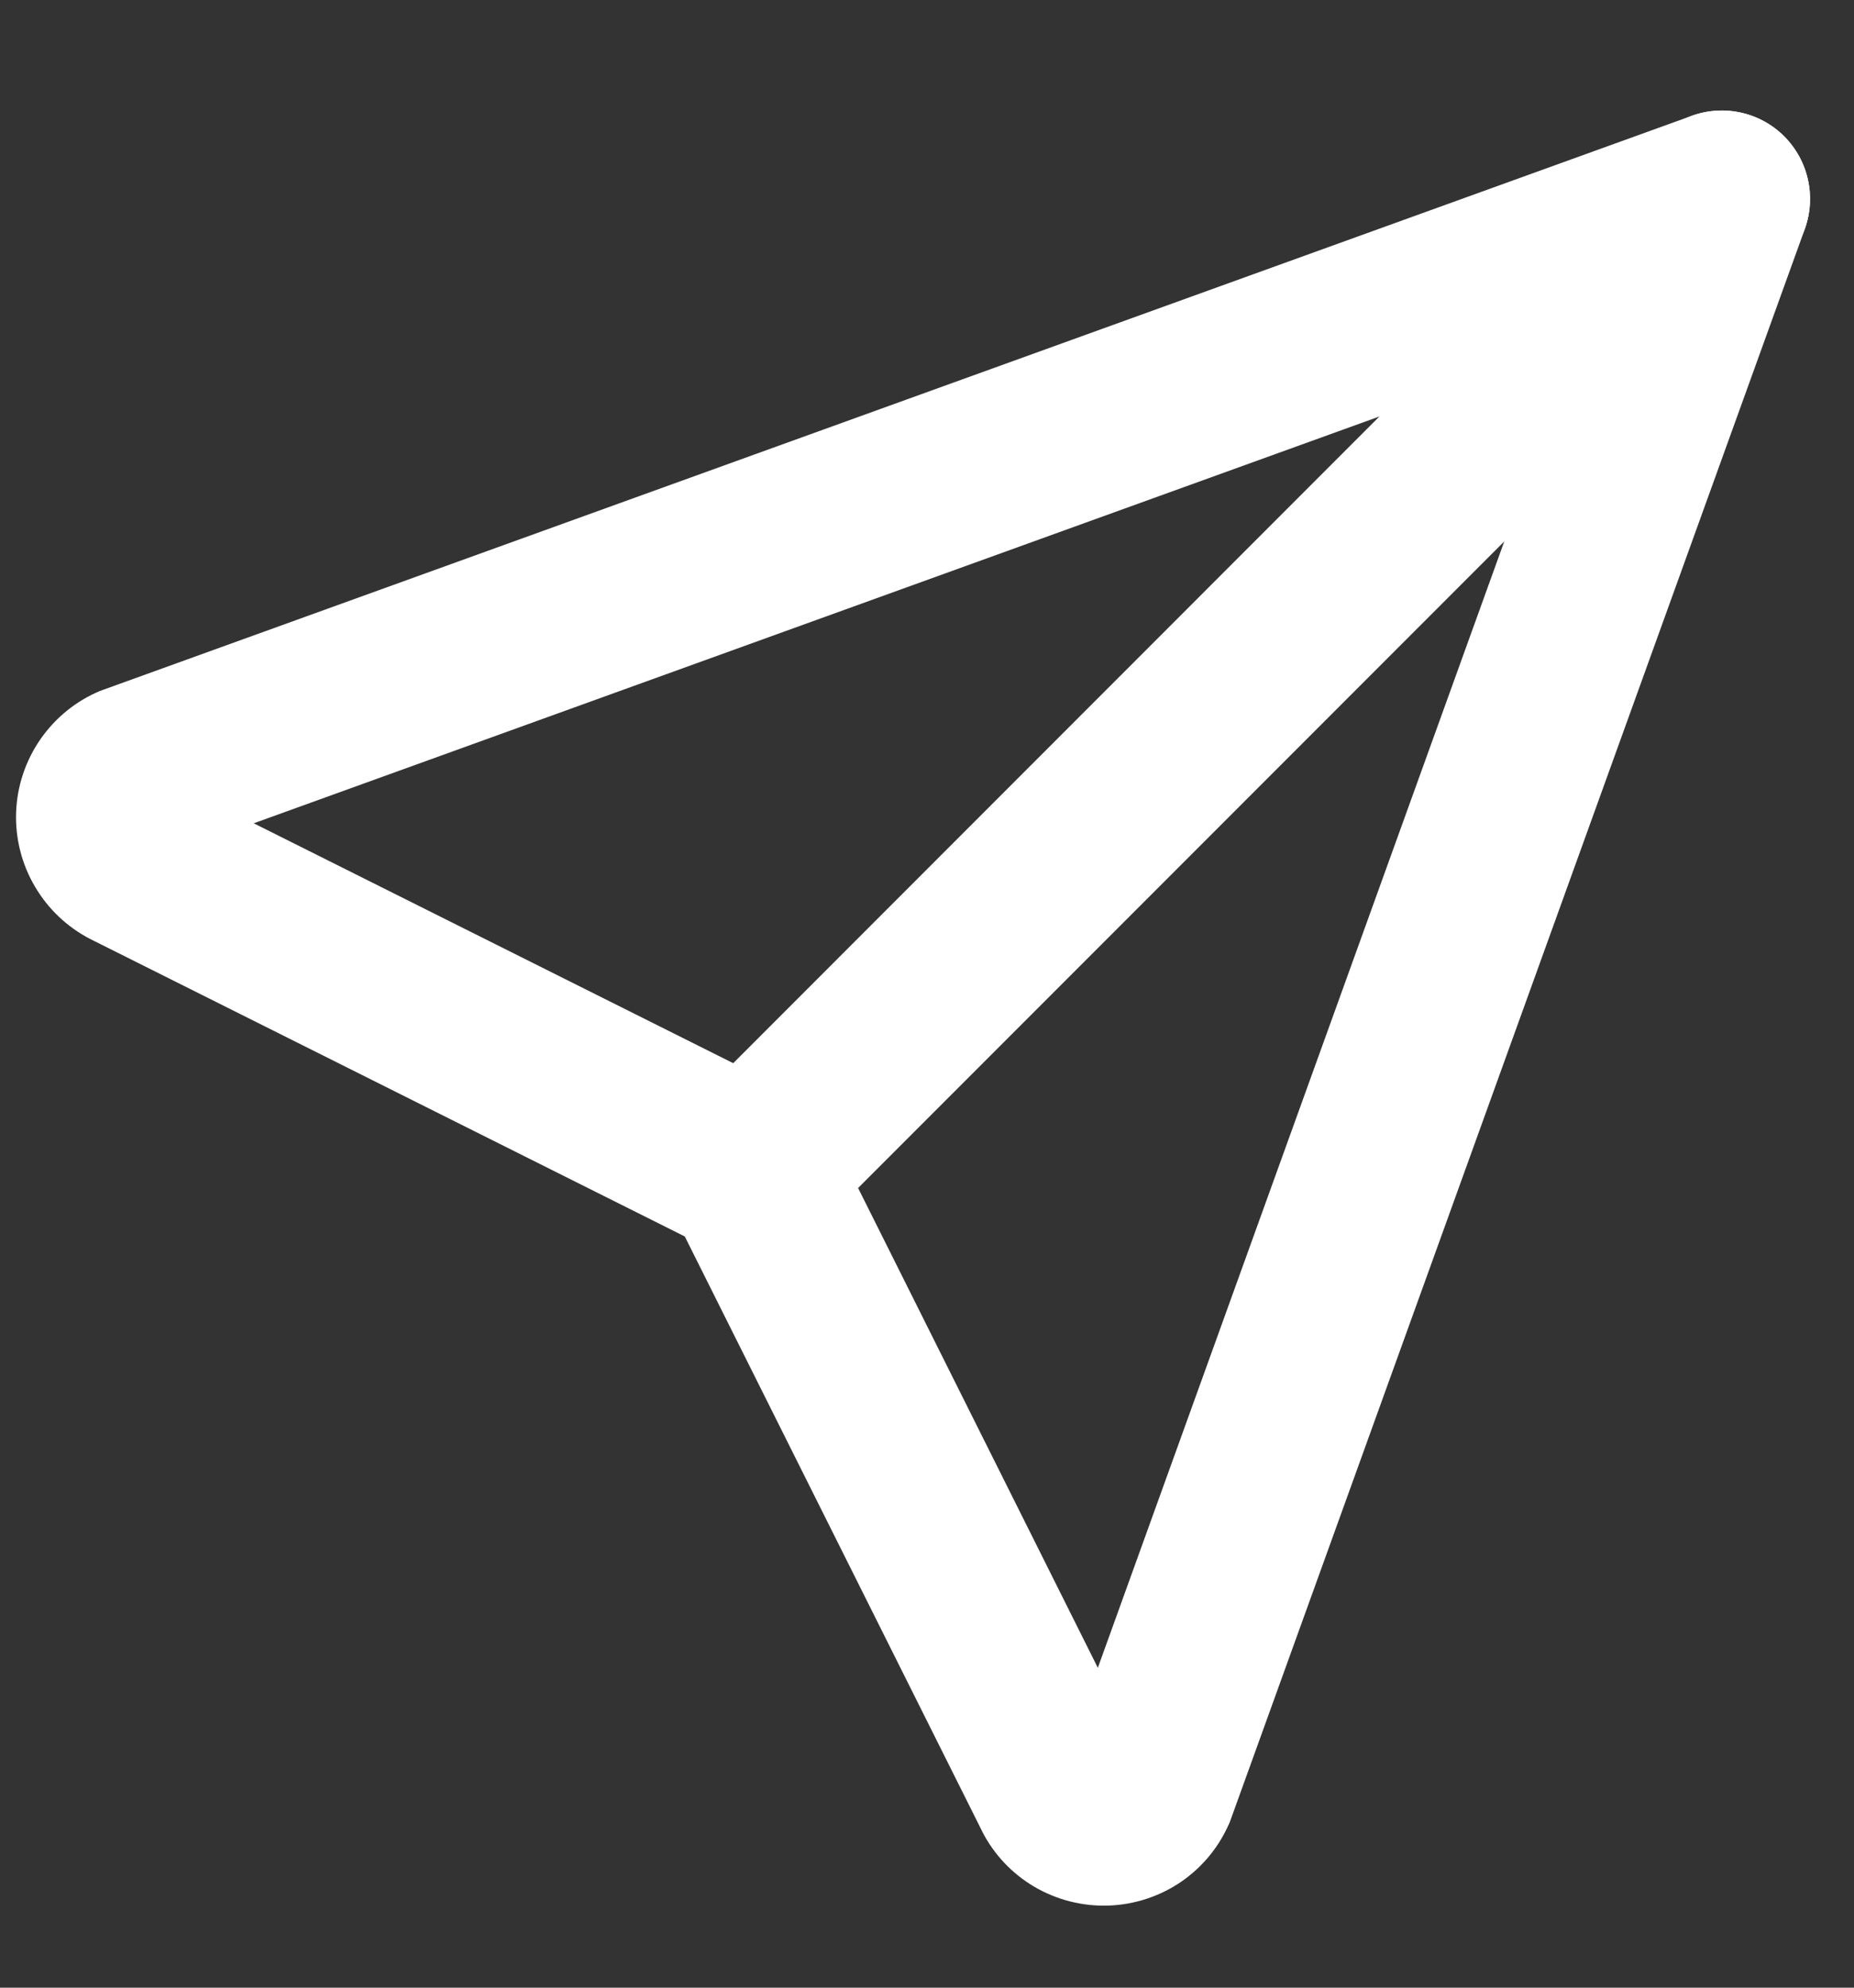 <svg width="14" height="15" viewBox="0 0 14 15" fill="none" xmlns="http://www.w3.org/2000/svg">
<rect x="0" y="0" width="14" height="15" fill="#333333" stroke="none"/>
<path fill-rule="evenodd" clip-rule="evenodd" d="M13.473 1.029C13.733 1.29 13.733 1.712 13.473 1.972L6.14 9.305C5.879 9.566 5.457 9.566 5.197 9.305C4.937 9.045 4.937 8.623 5.197 8.363L12.53 1.029C12.791 0.769 13.213 0.769 13.473 1.029Z" fill="white"/>
<path fill-rule="evenodd" clip-rule="evenodd" d="M13.473 1.029C13.656 1.212 13.716 1.484 13.629 1.727L9.295 13.727C9.289 13.745 9.282 13.762 9.274 13.778C9.192 13.958 9.06 14.111 8.893 14.218C8.727 14.324 8.533 14.381 8.335 14.381C8.137 14.381 7.943 14.324 7.777 14.218C7.614 14.113 7.484 13.966 7.402 13.791L5.171 9.331L0.711 7.101C0.537 7.018 0.389 6.888 0.285 6.725C0.178 6.559 0.121 6.365 0.121 6.167C0.121 5.969 0.178 5.776 0.285 5.609C0.392 5.443 0.544 5.31 0.724 5.228C0.741 5.22 0.758 5.213 0.775 5.207L12.775 0.874C13.018 0.786 13.29 0.846 13.473 1.029ZM1.916 6.213L5.966 8.238C6.096 8.302 6.2 8.407 6.265 8.536L8.29 12.586L11.892 2.61L1.916 6.213Z" fill="white"/>
</svg>
